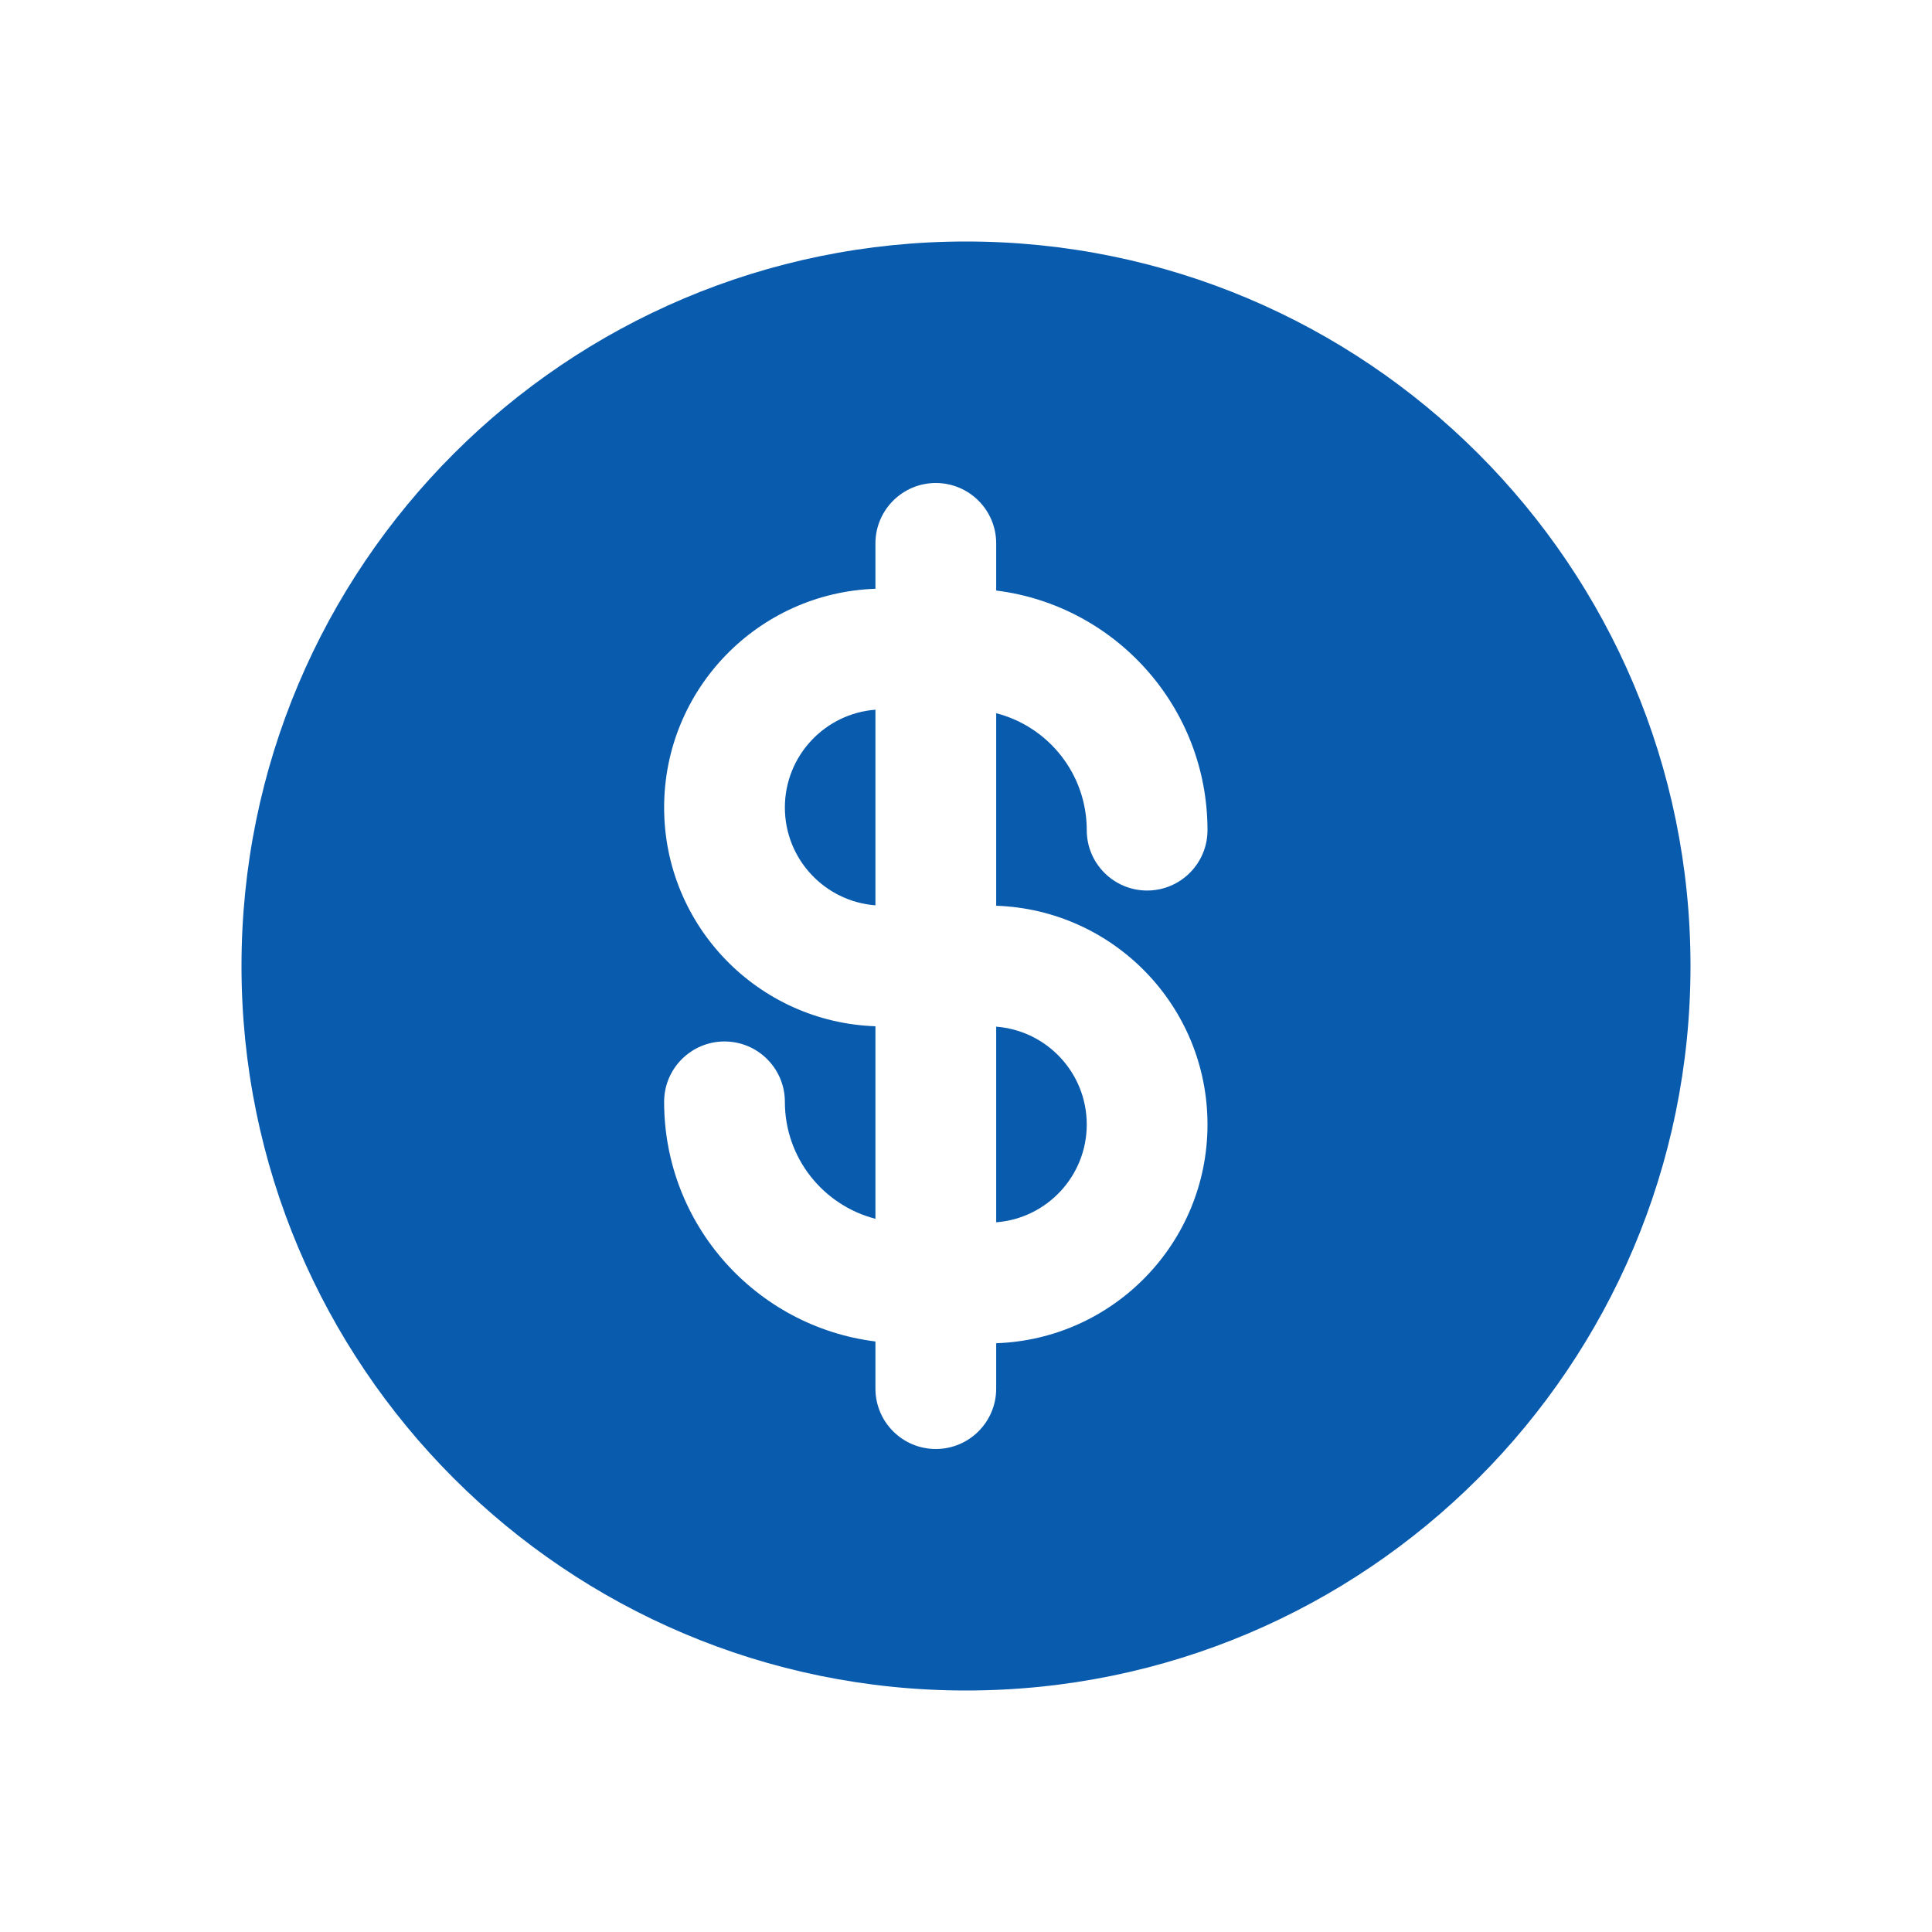 <svg xmlns="http://www.w3.org/2000/svg" width="32" height="32" viewBox="0 0 32 32" fill="none"><path d="M14.5 11.755C13.661 11.819 13 12.52 13 13.375C13 14.23 13.661 14.931 14.5 14.995V11.755Z" fill="#095BAE"></path><path d="M16.5 17.005V20.245C17.339 20.181 18 19.48 18 18.625C18 17.77 17.339 17.069 16.5 17.005Z" fill="#095BAE"></path><path fill-rule="evenodd" clip-rule="evenodd" d="M28 16C28 22.627 22.627 28 16 28C9.373 28 4 22.627 4 16C4 9.373 9.373 4 16 4C22.627 4 28 9.373 28 16ZM16.5 9.781V9C16.5 8.448 16.052 8 15.5 8C14.948 8 14.5 8.448 14.5 9V9.752C12.556 9.818 11 11.415 11 13.375C11 15.335 12.556 16.932 14.5 16.998V20.187C13.637 19.965 13 19.182 13 18.25C13 17.698 12.552 17.25 12 17.25C11.448 17.25 11 17.698 11 18.25C11 20.29 12.527 21.973 14.5 22.219V23C14.5 23.552 14.948 24 15.5 24C16.052 24 16.5 23.552 16.5 23V22.248C18.444 22.182 20 20.585 20 18.625C20 16.665 18.444 15.068 16.5 15.002V11.813C17.363 12.035 18 12.818 18 13.75C18 14.302 18.448 14.75 19 14.75C19.552 14.75 20 14.302 20 13.75C20 11.71 18.473 10.027 16.5 9.781Z" fill="#095BAE"></path></svg>